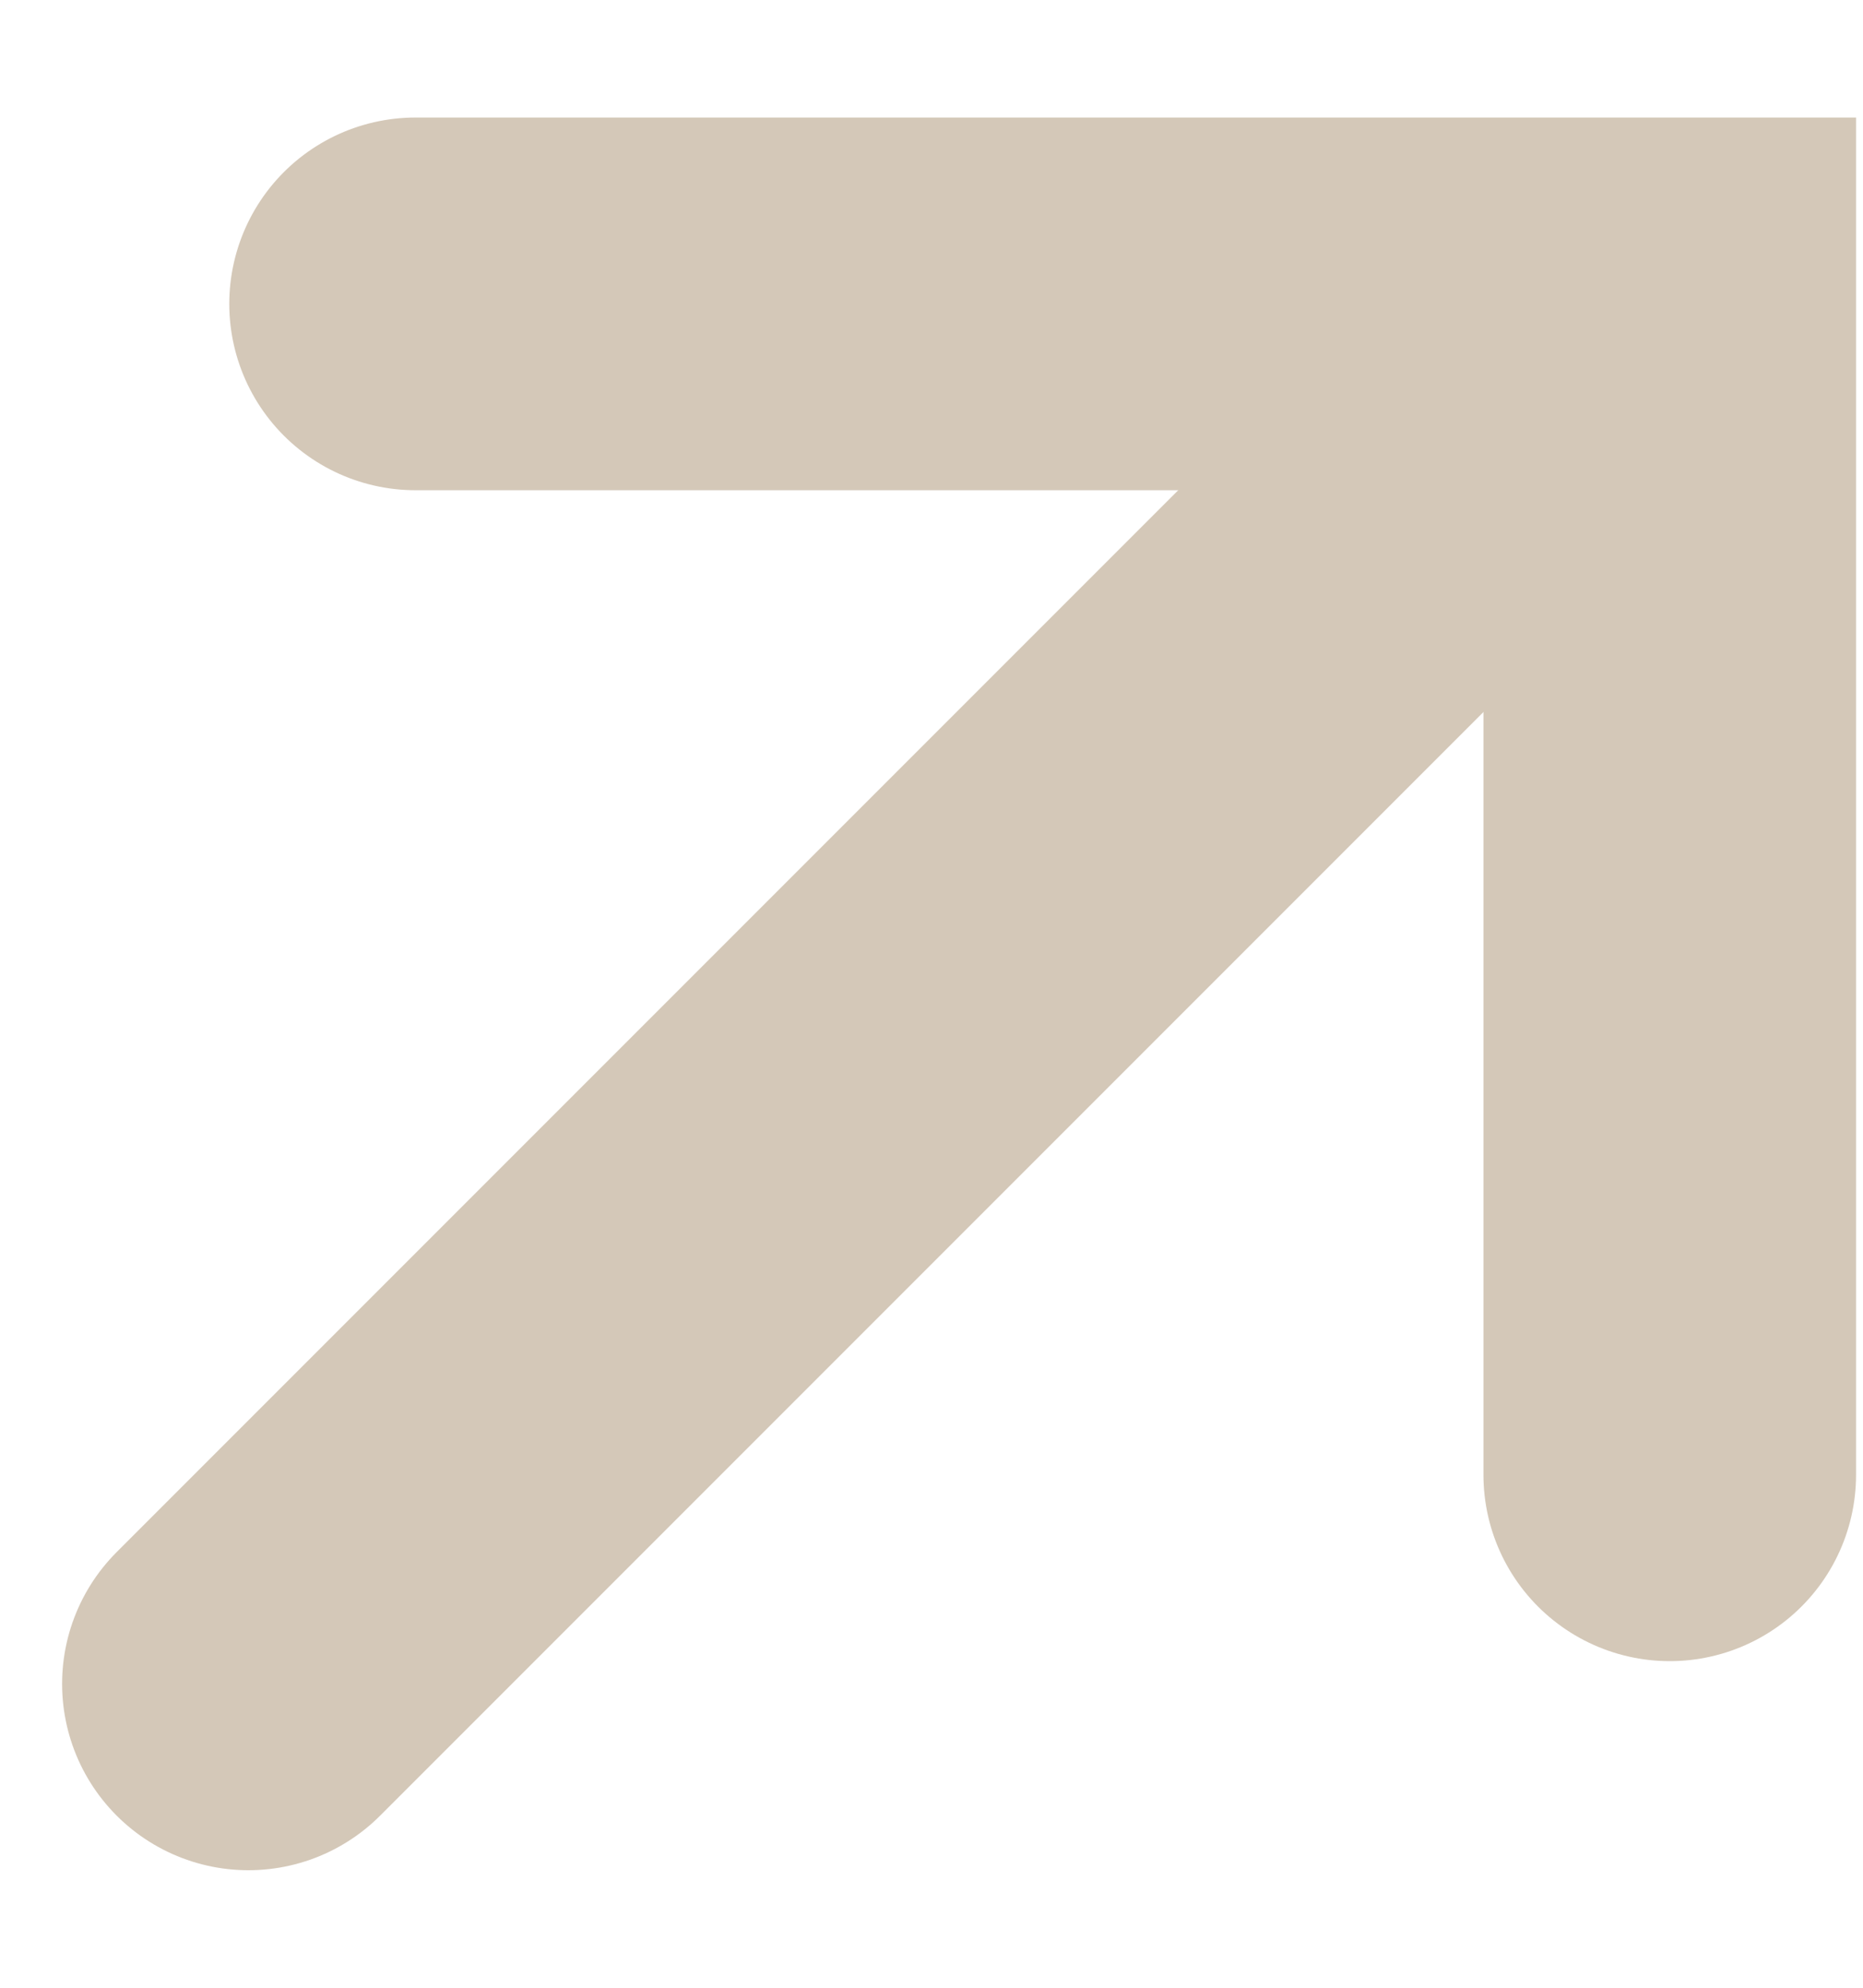<svg width="15" height="16" viewBox="0 0 15 16" fill="none" xmlns="http://www.w3.org/2000/svg">
<path d="M2 13.554L12.131 3.423" stroke="#D4C8B8" stroke-width="3" stroke-linecap="round"/>
<path d="M13.444 11.871V2.446H3.346" stroke="#D4C8B8" stroke-width="3" stroke-linecap="round"/>
</svg>
